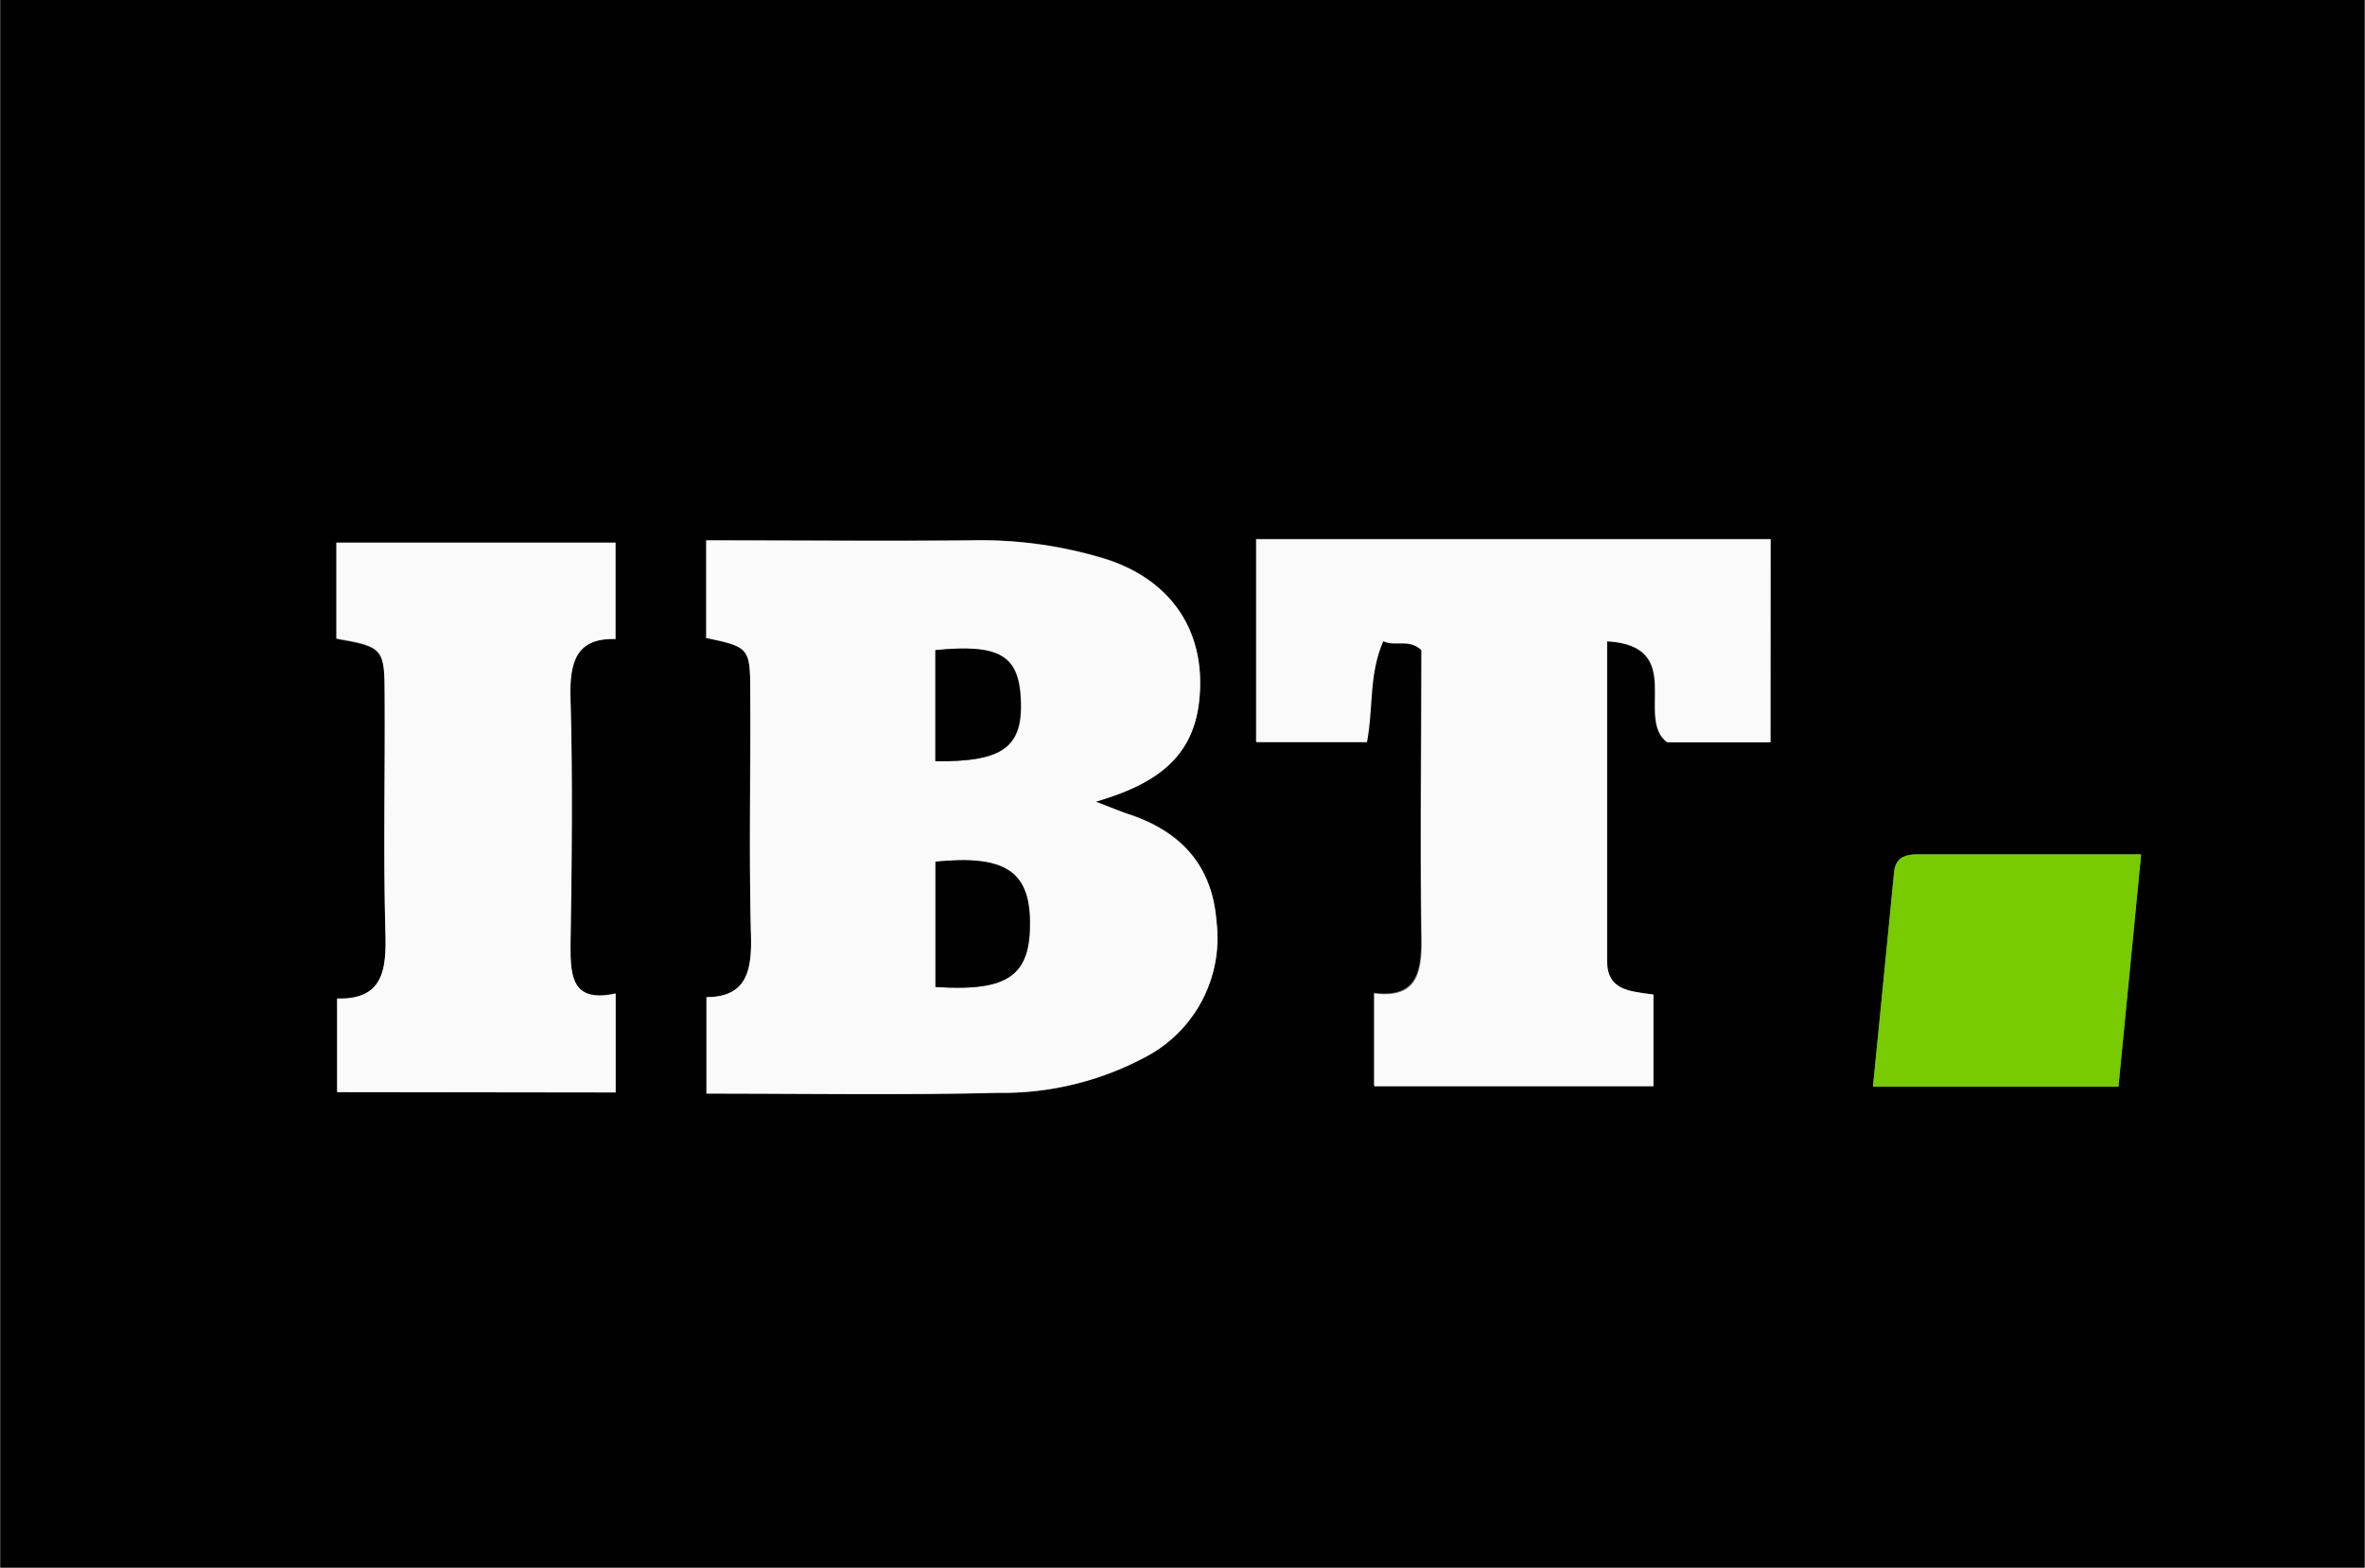 <svg id="Layer_1" data-name="Layer 1" xmlns="http://www.w3.org/2000/svg" viewBox="0 0 196.07 130"><rect x="0" y="0" width="196.07" height="130" fill="#808080" stroke="none"/><defs><style>.cls-1{fill:#010101;}.cls-2{fill:#fafafa;}.cls-3{fill:#77cb00;}</style></defs><title>ibtimes</title><path class="cls-1" d="M0,130V0H196q0,65,0,130ZM58.54,90.69c8.35,0,16.26.14,24.18-.05a25.06,25.06,0,0,0,12.26-3,11.14,11.14,0,0,0,5.84-11.26c-.35-4.69-3-7.51-7.4-8.92-.77-.25-1.52-.56-2.61-1,4.52-1.34,8-3.34,8.56-8.21.68-5.69-2.13-10.13-7.76-11.92A35.31,35.31,0,0,0,80.43,44.8c-7.28.08-14.56,0-21.91,0v8.12c3.54.74,3.64.83,3.65,4.42,0,6.74-.11,13.48.06,20.22.08,2.93-.34,5.1-3.69,5.15Zm88.22-46H104.08v16.8h9.17c.54-2.85.15-5.62,1.35-8.37,1,.48,2.11-.29,3.18.75,0,7.81-.09,15.72,0,23.63.05,3-.27,5.3-3.92,4.83v7.7H137V82.48c-1.84-.28-3.83-.28-3.84-2.79,0-8.71,0-17.43,0-26.51,6.66.41,2.31,6.36,5,8.38h8.55ZM27.92,90.57H51v-8.2c-3.55.78-3.77-1.34-3.74-3.9.07-6.86.16-13.72,0-20.57-.09-3,.46-5,3.73-4.93V45H27.86V53c3.9.68,4,.81,4,4.79,0,6.5-.12,13,.06,19.51.09,3.17-.19,5.67-4,5.56Zm127.34-.45h20.34l1.88-19.27H159c-1,0-1.87.21-2,1.47C156.44,78.15,155.86,84,155.25,90.12Z" transform="translate(0.03)"/><path class="cls-2" d="M58.54,90.69v-8c3.35,0,3.77-2.22,3.69-5.15-.18-6.74,0-13.48-.06-20.22,0-3.59-.11-3.68-3.65-4.42V44.82c7.35,0,14.63.06,21.91,0a35.31,35.31,0,0,1,11.18,1.54c5.64,1.8,8.44,6.23,7.76,11.92-.58,4.87-4,6.87-8.56,8.21,1.08.4,1.84.72,2.61,1,4.36,1.41,7.05,4.23,7.4,8.92A11.14,11.14,0,0,1,95,87.62a25.06,25.06,0,0,1-12.26,3C74.8,90.82,66.88,90.69,58.54,90.69Zm19-8.84c6,.39,7.89-.92,7.83-5.44-.05-4.18-2.12-5.52-7.83-4.95Zm0-18.72c5.69.06,7.3-1.21,7.07-5.28-.2-3.53-1.82-4.46-7.07-3.94Z" transform="translate(0.03)"/><path class="cls-2" d="M146.76,44.73V61.56h-8.55c-2.72-2,1.63-8-5-8.38,0,9.08,0,17.8,0,26.51,0,2.51,2,2.51,3.84,2.79v7.61H113.91v-7.7c3.65.47,4-1.83,3.92-4.83-.14-7.91,0-15.83,0-23.63-1.07-1-2.18-.27-3.18-.75-1.2,2.74-.81,5.52-1.35,8.37h-9.17V44.73Z" transform="translate(0.03)"/><path class="cls-2" d="M27.92,90.57V82.8c3.83.11,4.11-2.39,4-5.56-.18-6.5,0-13-.06-19.51,0-4-.12-4.11-4-4.79V45H51V53c-3.27-.11-3.82,1.92-3.73,4.93.2,6.85.11,13.71,0,20.57,0,2.56.19,4.68,3.74,3.9v8.2Z" transform="translate(0.03)"/><path class="cls-3" d="M155.25,90.12c.6-6.14,1.18-12,1.75-17.8.12-1.26,1-1.47,2-1.47h18.48l-1.88,19.27Z" transform="translate(0.03)"/><path class="cls-1" d="M77.52,81.85V71.46c5.71-.57,7.78.76,7.83,4.95C85.41,80.92,83.57,82.24,77.52,81.85Z" transform="translate(0.03)"/><path class="cls-1" d="M77.51,63.13V53.92c5.24-.52,6.87.41,7.07,3.94C84.81,61.92,83.2,63.19,77.51,63.13Z" transform="translate(0.03)"/></svg>